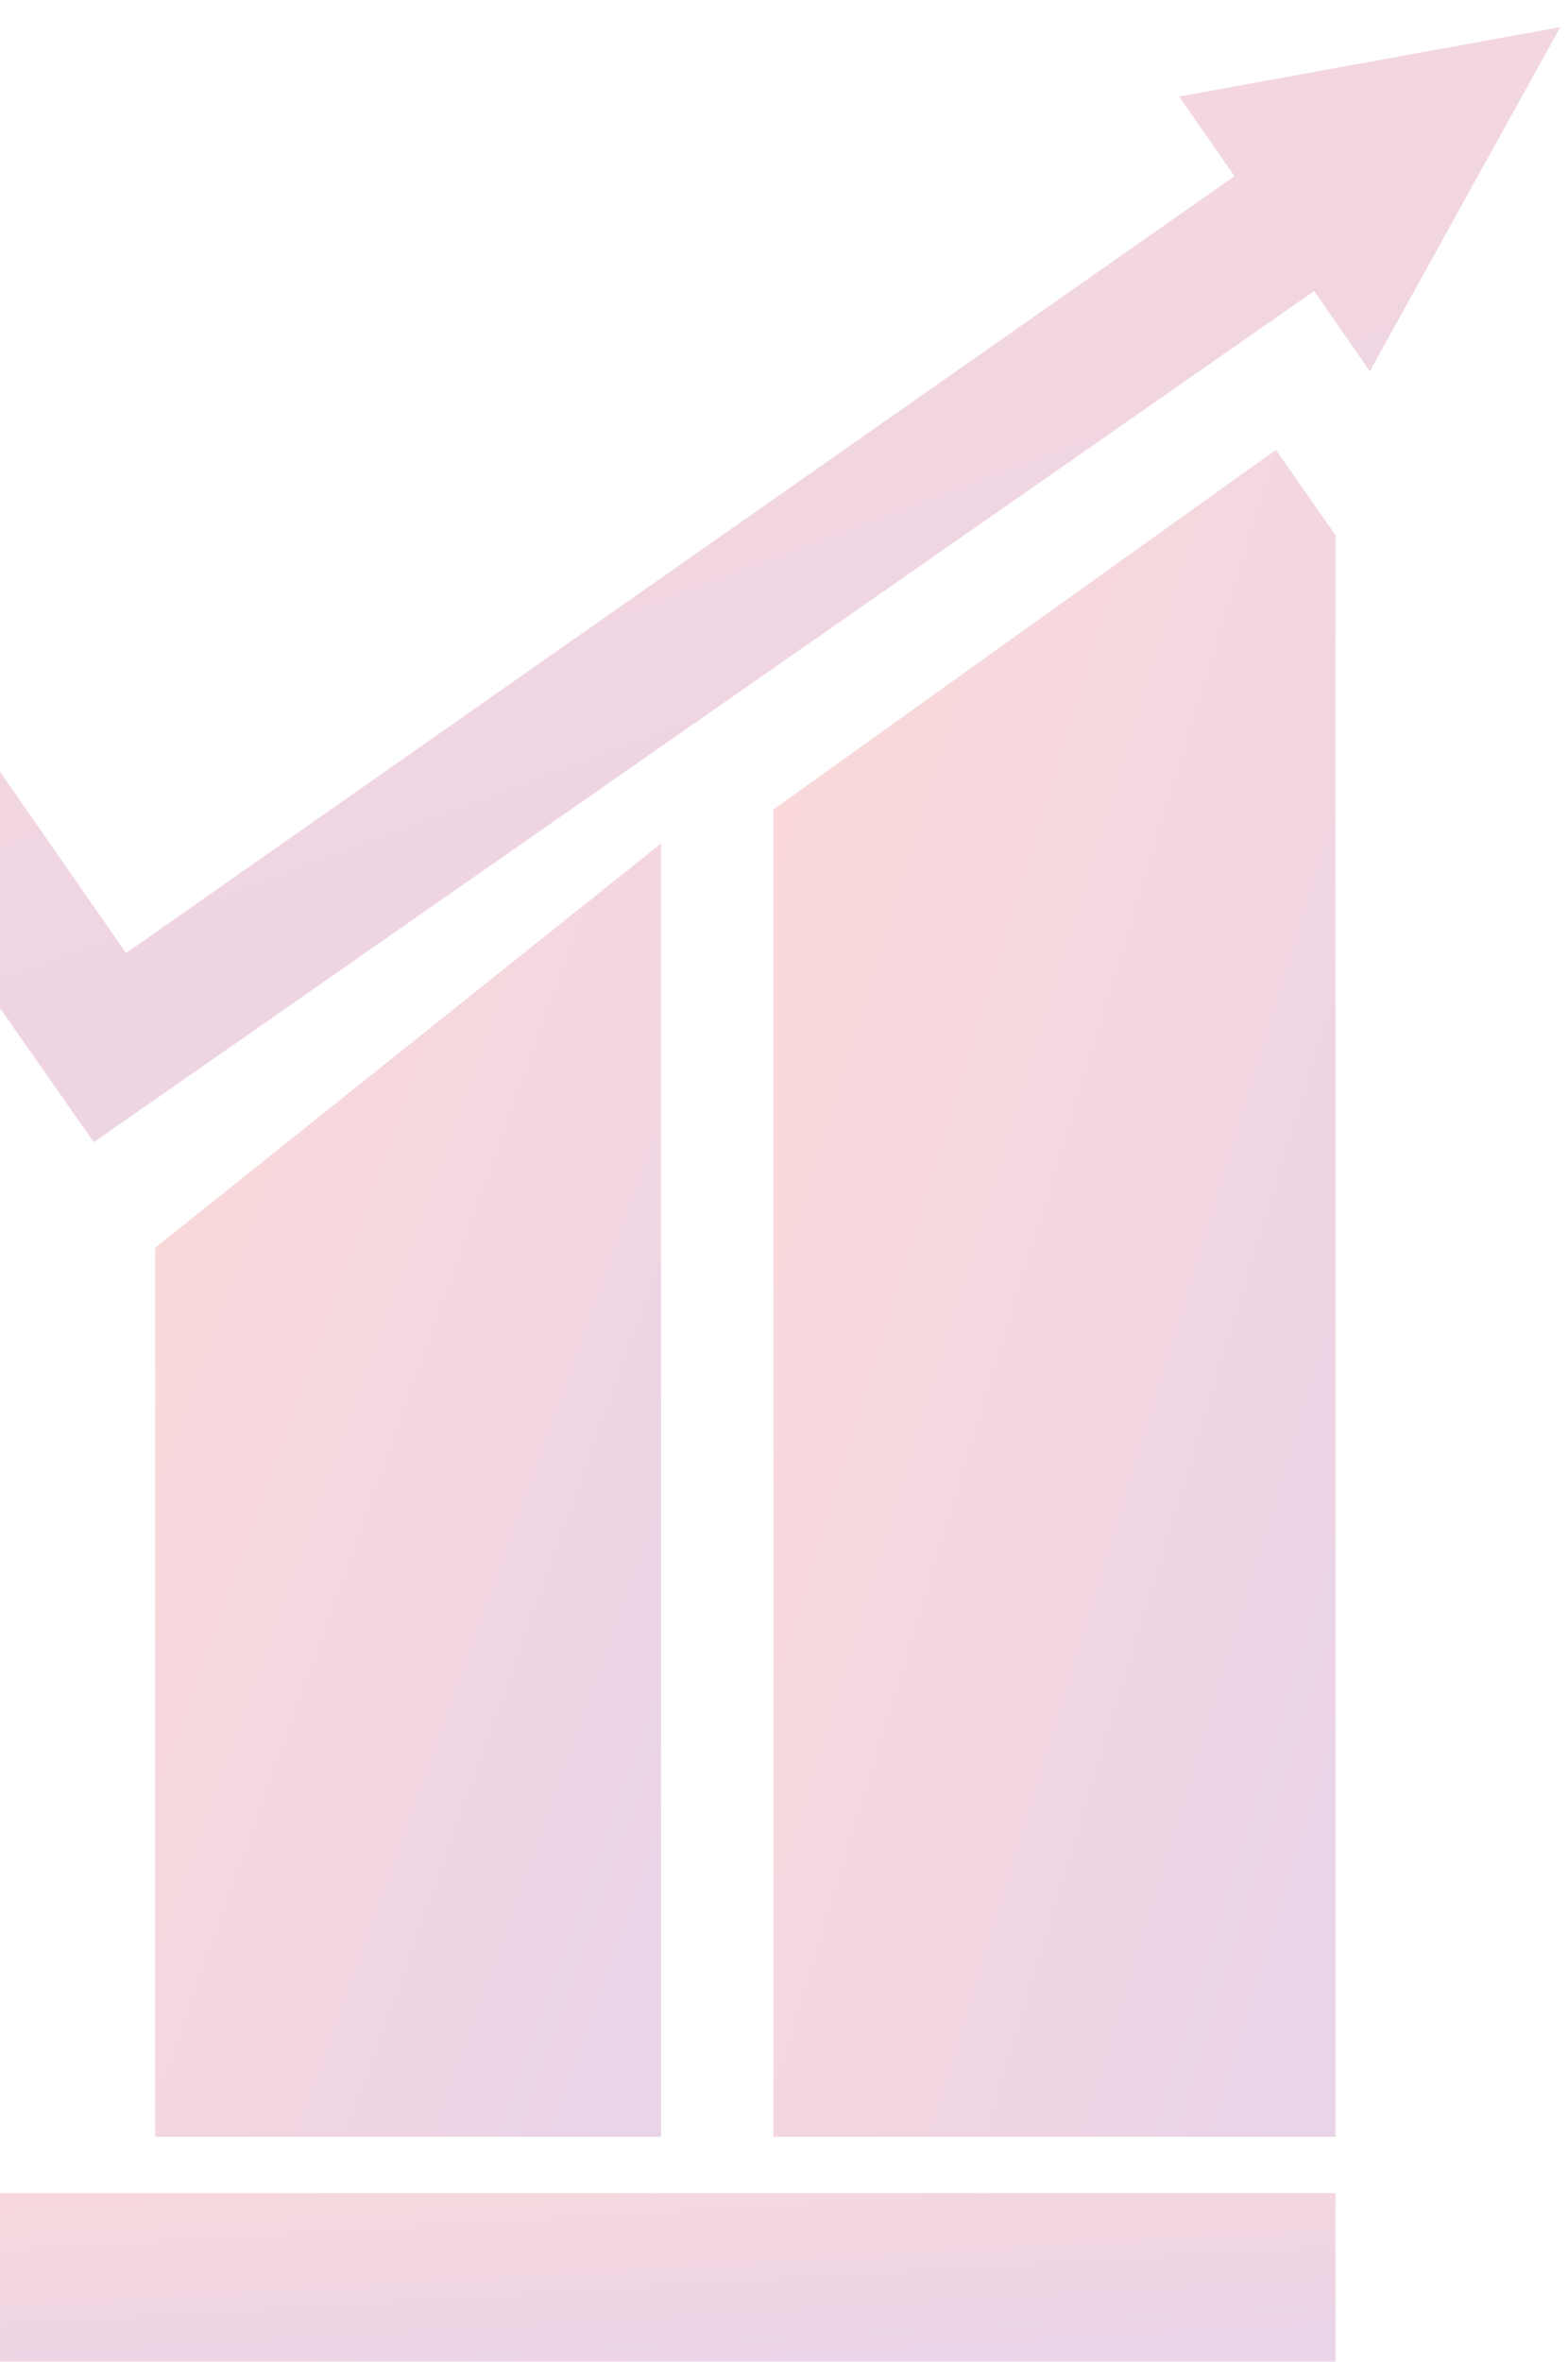 <?xml version="1.0" encoding="UTF-8"?> <svg xmlns="http://www.w3.org/2000/svg" width="184" height="277" viewBox="0 0 184 277" fill="none"> <g opacity="0.2"> <path d="M156.714 277H-212.619V257.214H156.714V277Z" fill="url(#paint0_linear)"></path> <path d="M138.371 11.322L144.859 20.664L14.797 111.779L-62.981 -3.05176e-05L-239 124.885L-238.957 145.095L-66.708 22.924L11.006 133.968L154.214 34.138L160.744 43.546L183.095 3.179L138.371 11.322Z" fill="url(#paint1_linear)"></path> <path d="M149.723 52.762L90.762 94.936V250.619H156.714V62.772L149.723 52.762Z" fill="url(#paint2_linear)"></path> <path d="M18.215 146.335V250.619H77.572V98.929L18.381 146.202L18.215 146.335Z" fill="url(#paint3_linear)"></path> </g> <defs> <linearGradient id="paint0_linear" x1="-212.619" y1="257.214" x2="-210.217" y2="298.398" gradientUnits="userSpaceOnUse"> <stop stop-color="#EF4136"></stop> <stop offset="0.156" stop-color="#E13D46"></stop> <stop offset="0.495" stop-color="#C33464"></stop> <stop offset="0.987" stop-color="#93278D"></stop> <stop offset="1" stop-color="#92278F"></stop> </linearGradient> <linearGradient id="paint1_linear" x1="-239" y1="-4.65e-05" x2="-139.532" y2="265.82" gradientUnits="userSpaceOnUse"> <stop stop-color="#EF4136"></stop> <stop offset="0.156" stop-color="#E13D46"></stop> <stop offset="0.495" stop-color="#C33464"></stop> <stop offset="0.987" stop-color="#93278D"></stop> <stop offset="1" stop-color="#92278F"></stop> </linearGradient> <linearGradient id="paint2_linear" x1="90.762" y1="52.762" x2="206.453" y2="88.188" gradientUnits="userSpaceOnUse"> <stop stop-color="#EF4136"></stop> <stop offset="0.156" stop-color="#E13D46"></stop> <stop offset="0.495" stop-color="#C33464"></stop> <stop offset="0.987" stop-color="#93278D"></stop> <stop offset="1" stop-color="#92278F"></stop> </linearGradient> <linearGradient id="paint3_linear" x1="18.215" y1="98.929" x2="119.068" y2="135.182" gradientUnits="userSpaceOnUse"> <stop stop-color="#EF4136"></stop> <stop offset="0.156" stop-color="#E13D46"></stop> <stop offset="0.495" stop-color="#C33464"></stop> <stop offset="0.987" stop-color="#93278D"></stop> <stop offset="1" stop-color="#92278F"></stop> </linearGradient> </defs> </svg> 